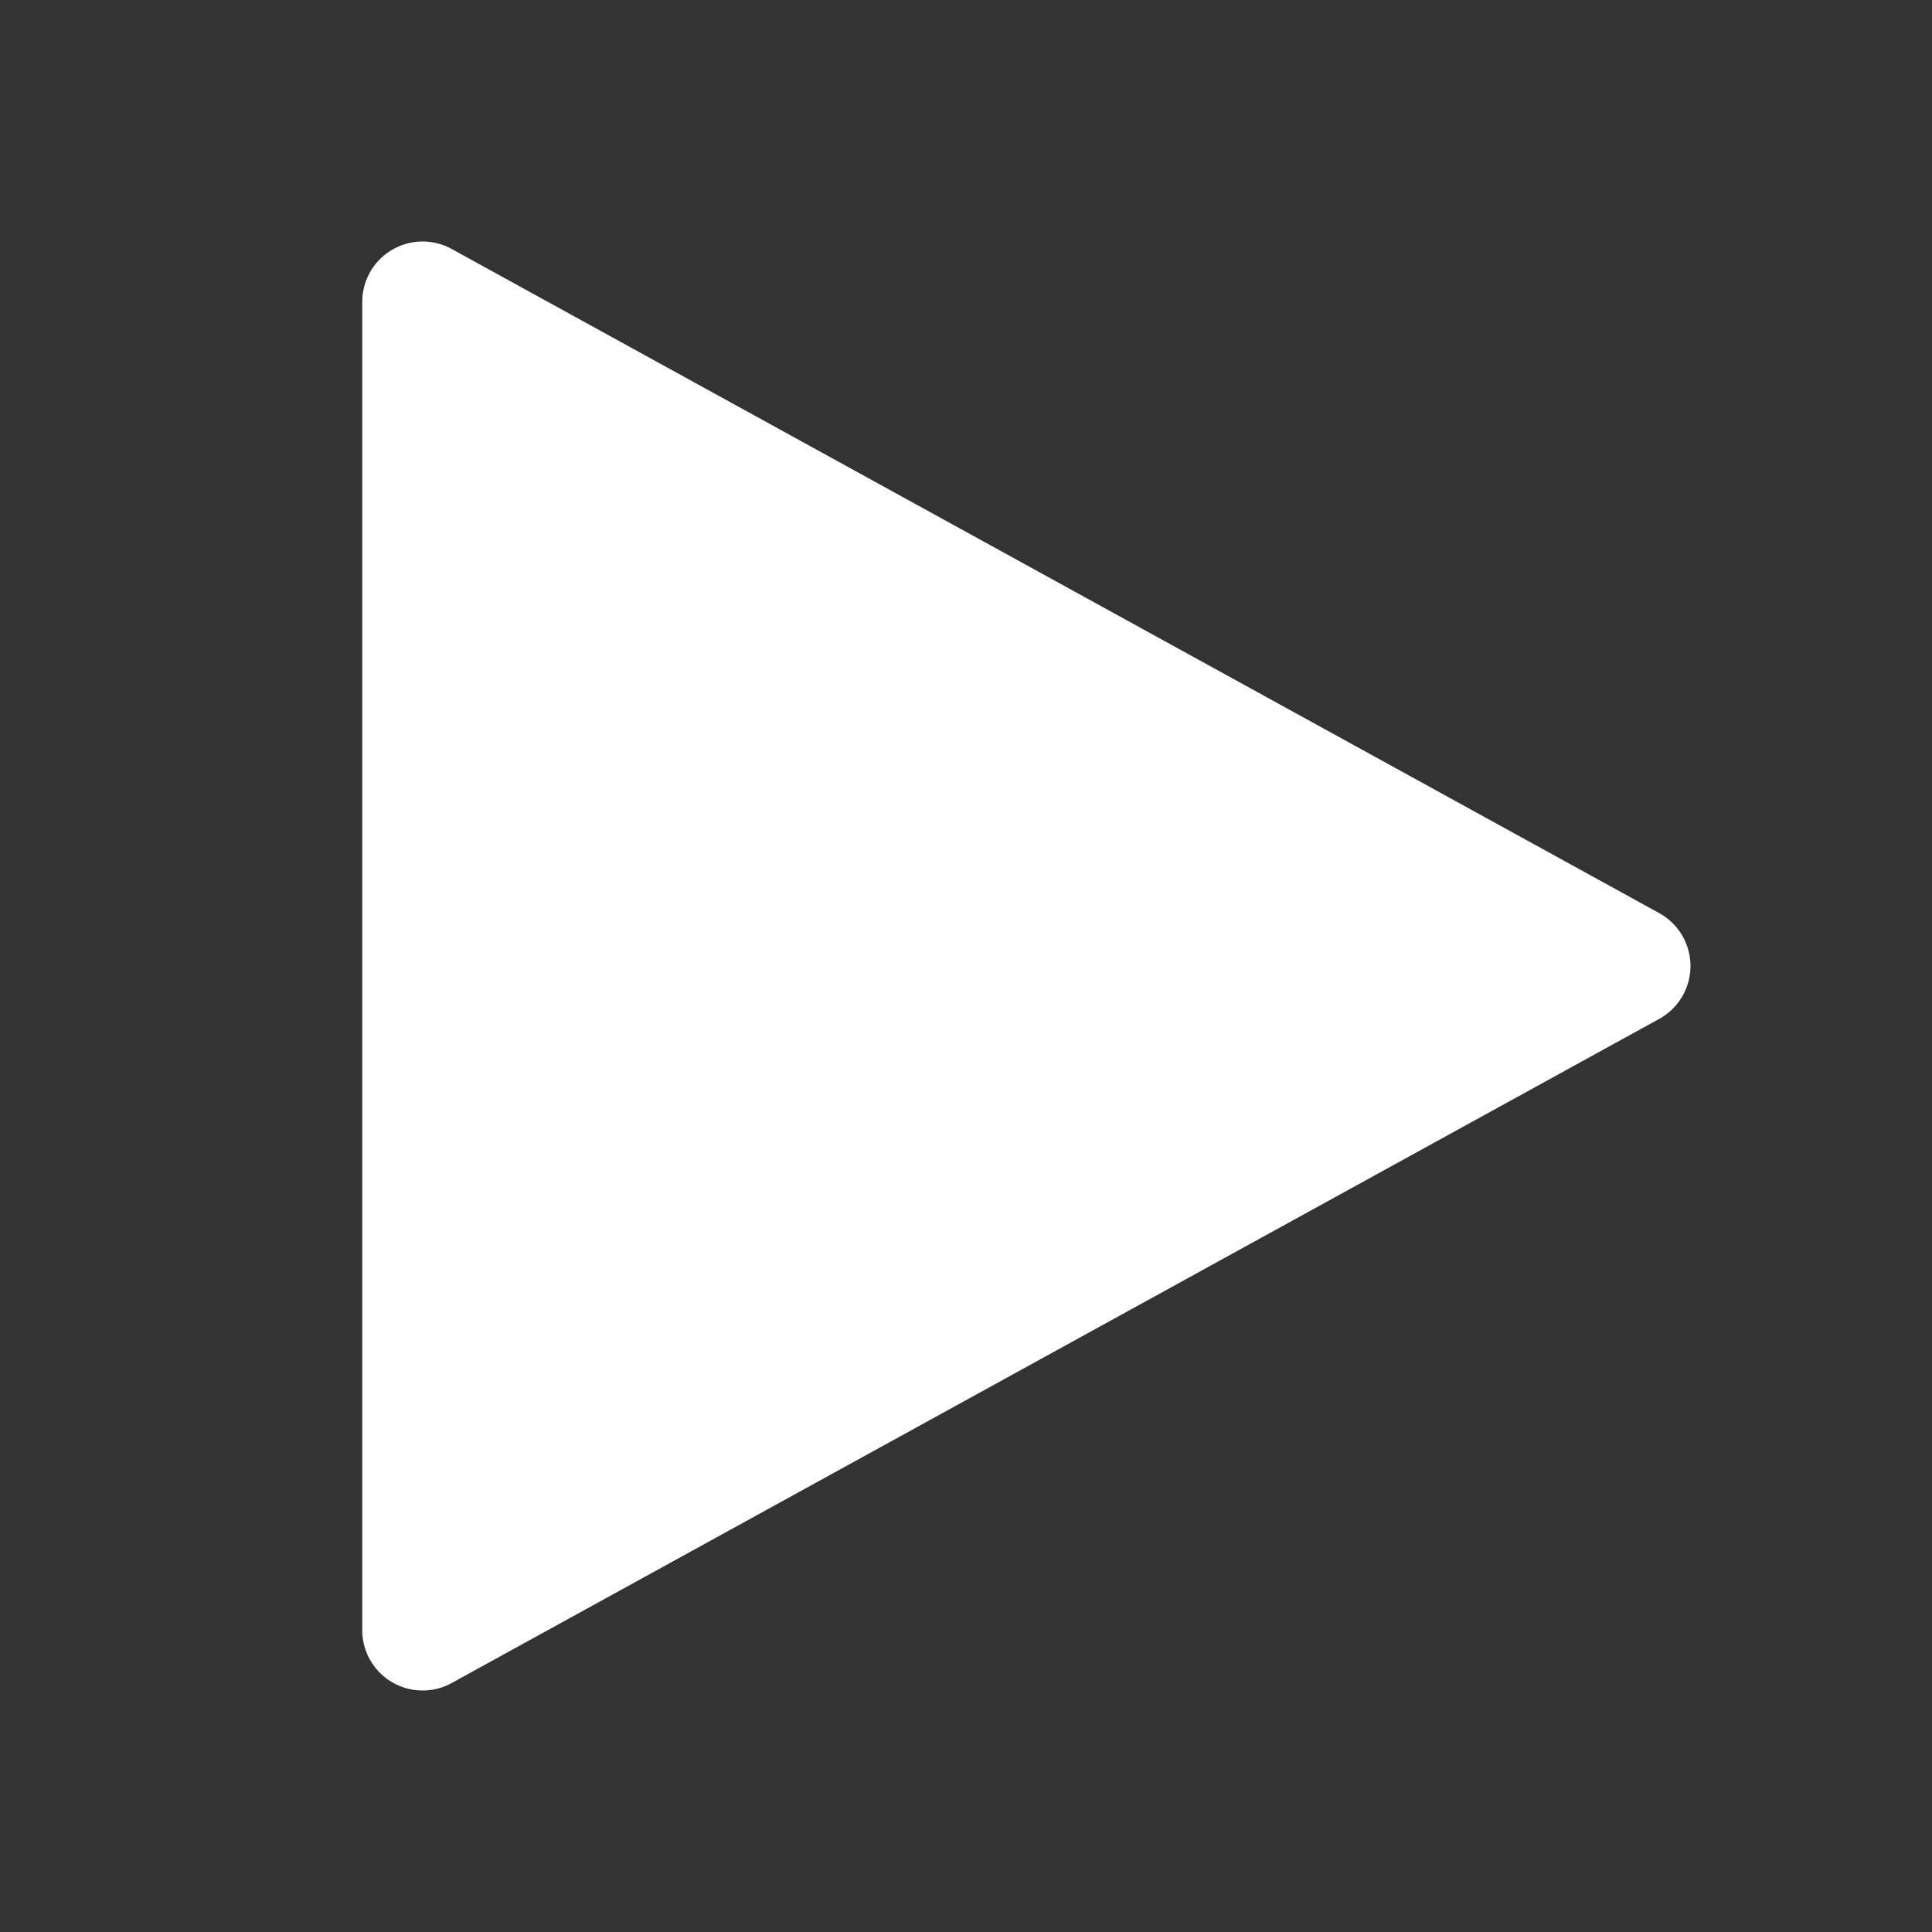 <svg xmlns="http://www.w3.org/2000/svg" width="20px" height="20px" viewBox="0 0 32 32"><rect x="0" y="0" width="32" height="32" fill="#333333" stroke="none"/><path fill="white" d="M7 28a1 1 0 0 1-1-1V5a1 1 0 0 1 1.482-.876l20 11a1 1 0 0 1 0 1.752l-20 11A1 1 0 0 1 7 28"/></svg>